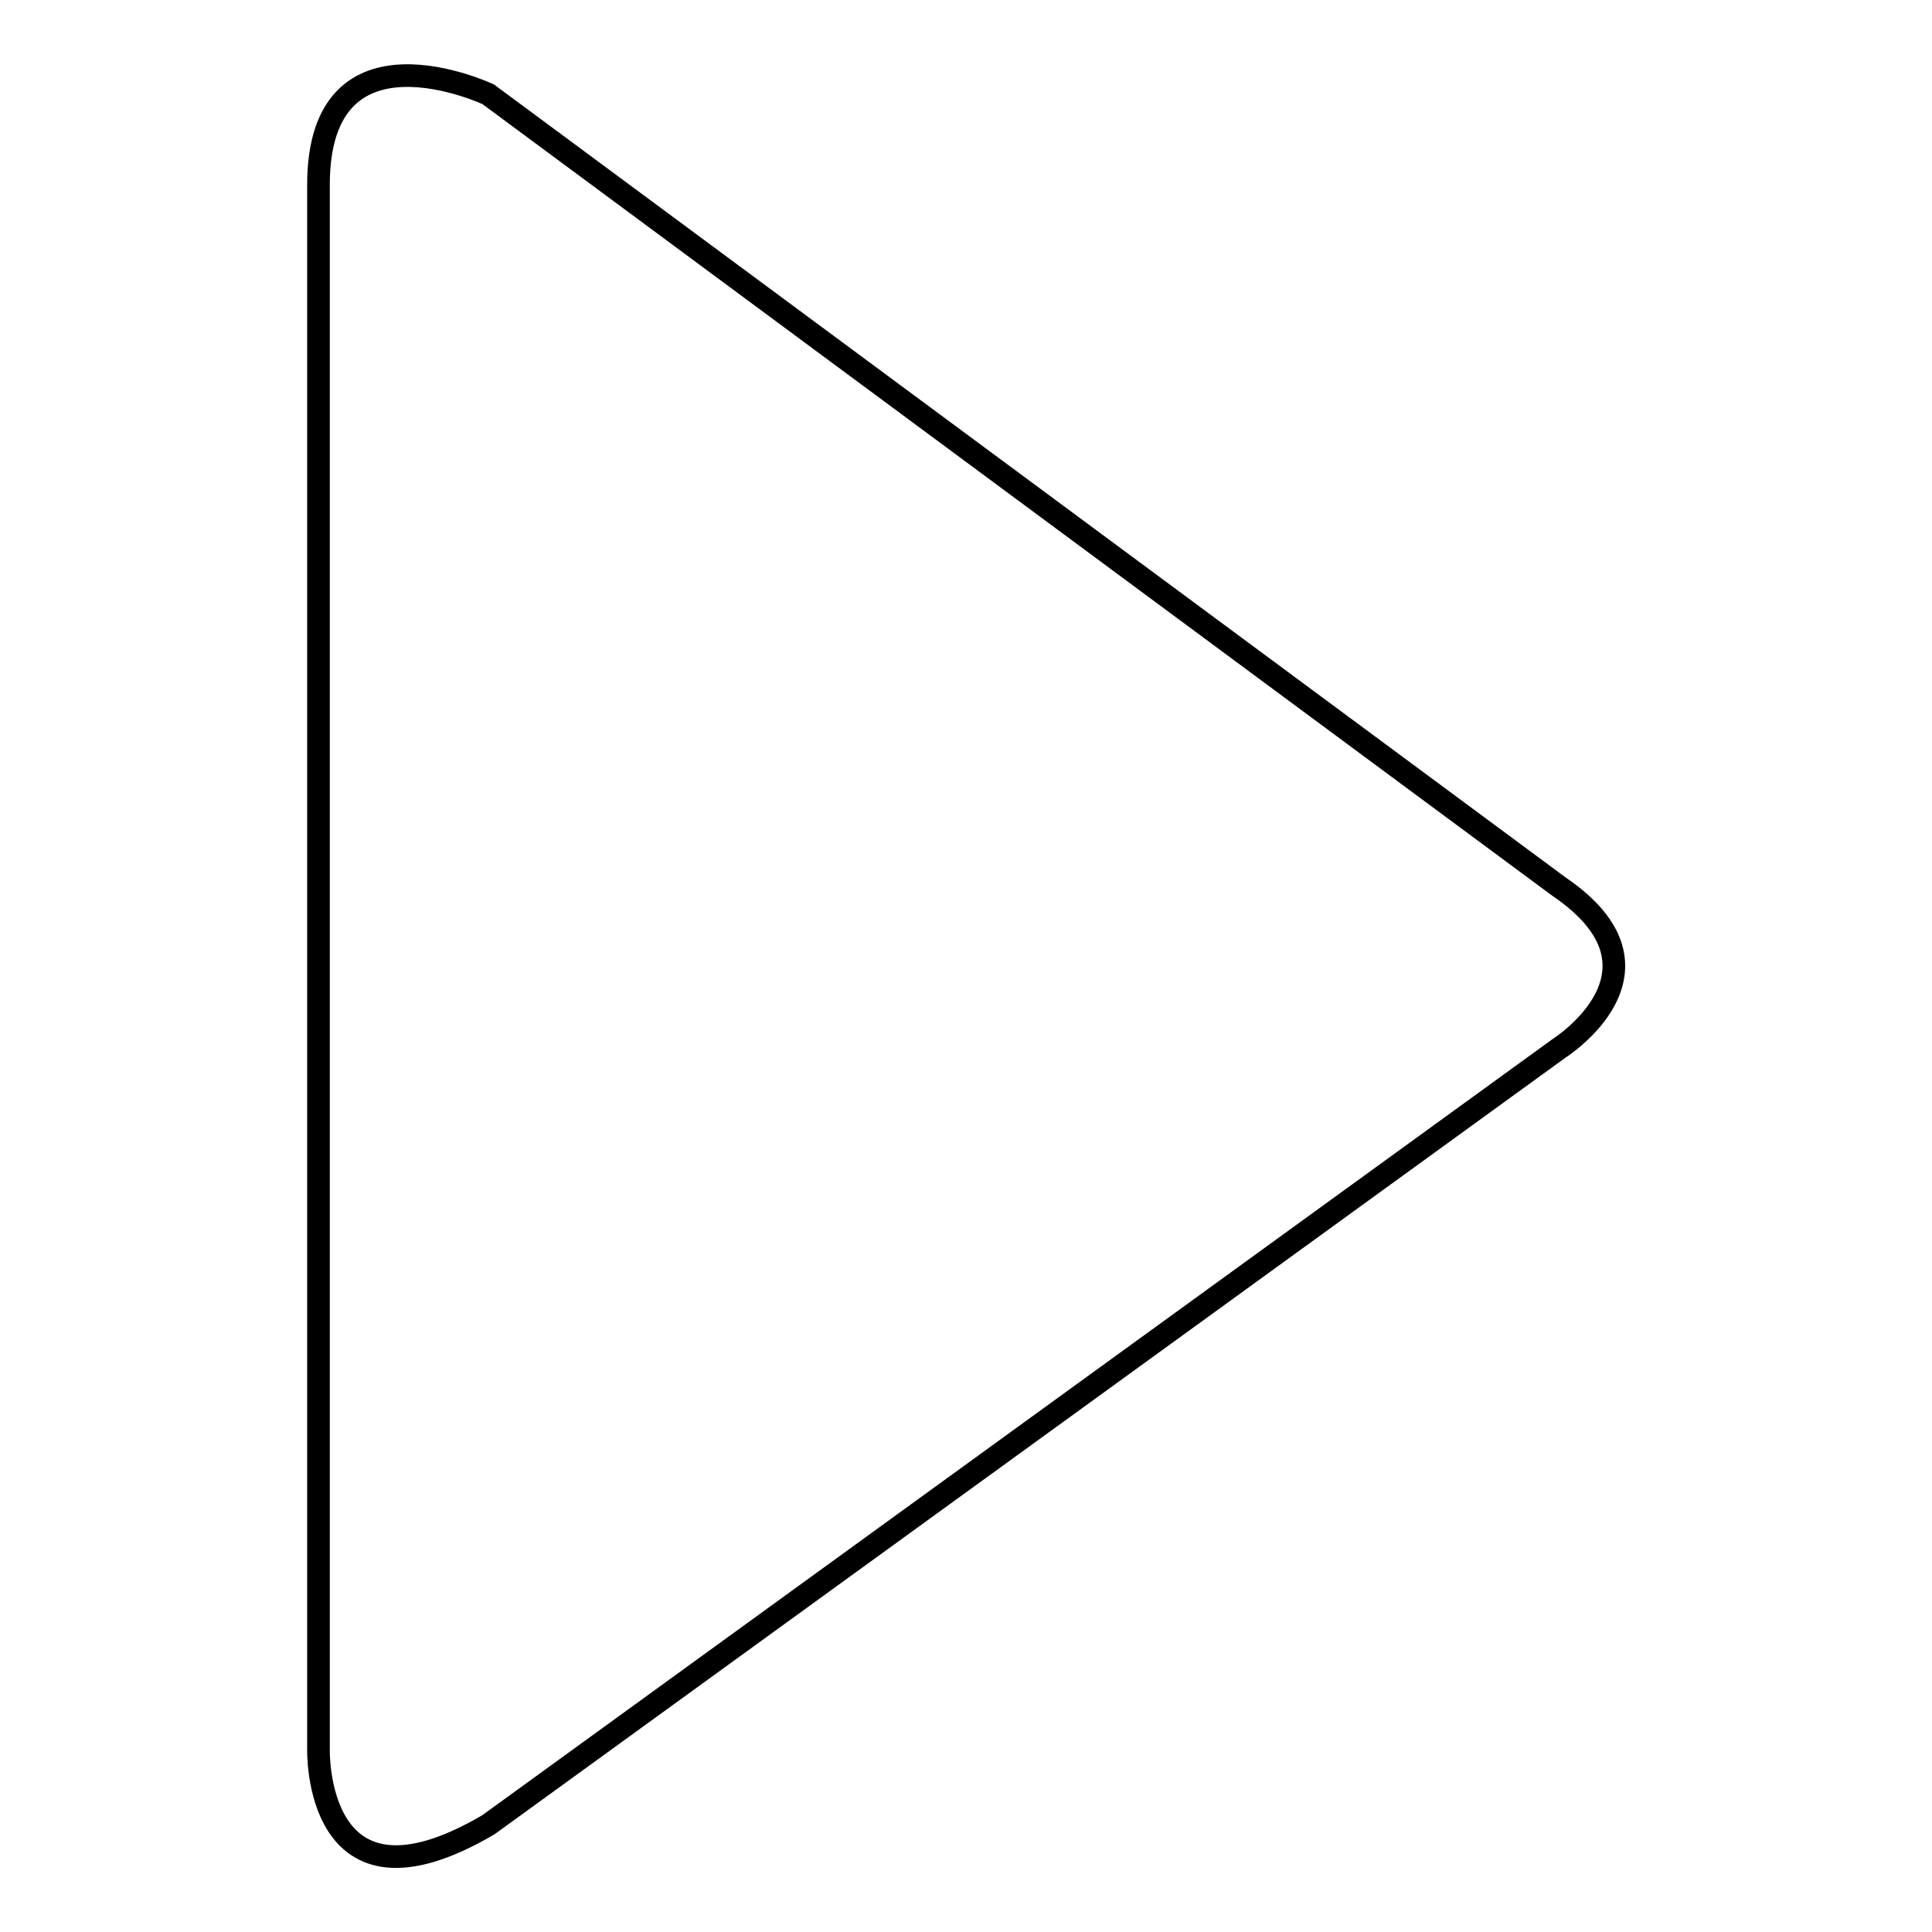 <?xml version="1.0" encoding="utf-8"?>
<!-- Svg Vector Icons : http://www.onlinewebfonts.com/icon -->
<!DOCTYPE svg PUBLIC "-//W3C//DTD SVG 1.1//EN" "http://www.w3.org/Graphics/SVG/1.1/DTD/svg11.dtd">
<svg version="1.1" xmlns="http://www.w3.org/2000/svg" xmlns:xlink="http://www.w3.org/1999/xlink" x="0px" y="0px" viewBox="0 0 256 256" enable-background="new 0 0 256 256" xml:space="preserve">
<g><g><path stroke-width="3" fill-opacity="0" stroke="#000000"  d="M206.6,117.5L64.7,12.5c0,0-22.5-10.6-22.5,12v207.2c0,0-0.7,23.7,22.5,10.1l141.9-102.9C206.6,138.9,222.9,128.6,206.6,117.5z"/></g></g>
</svg>